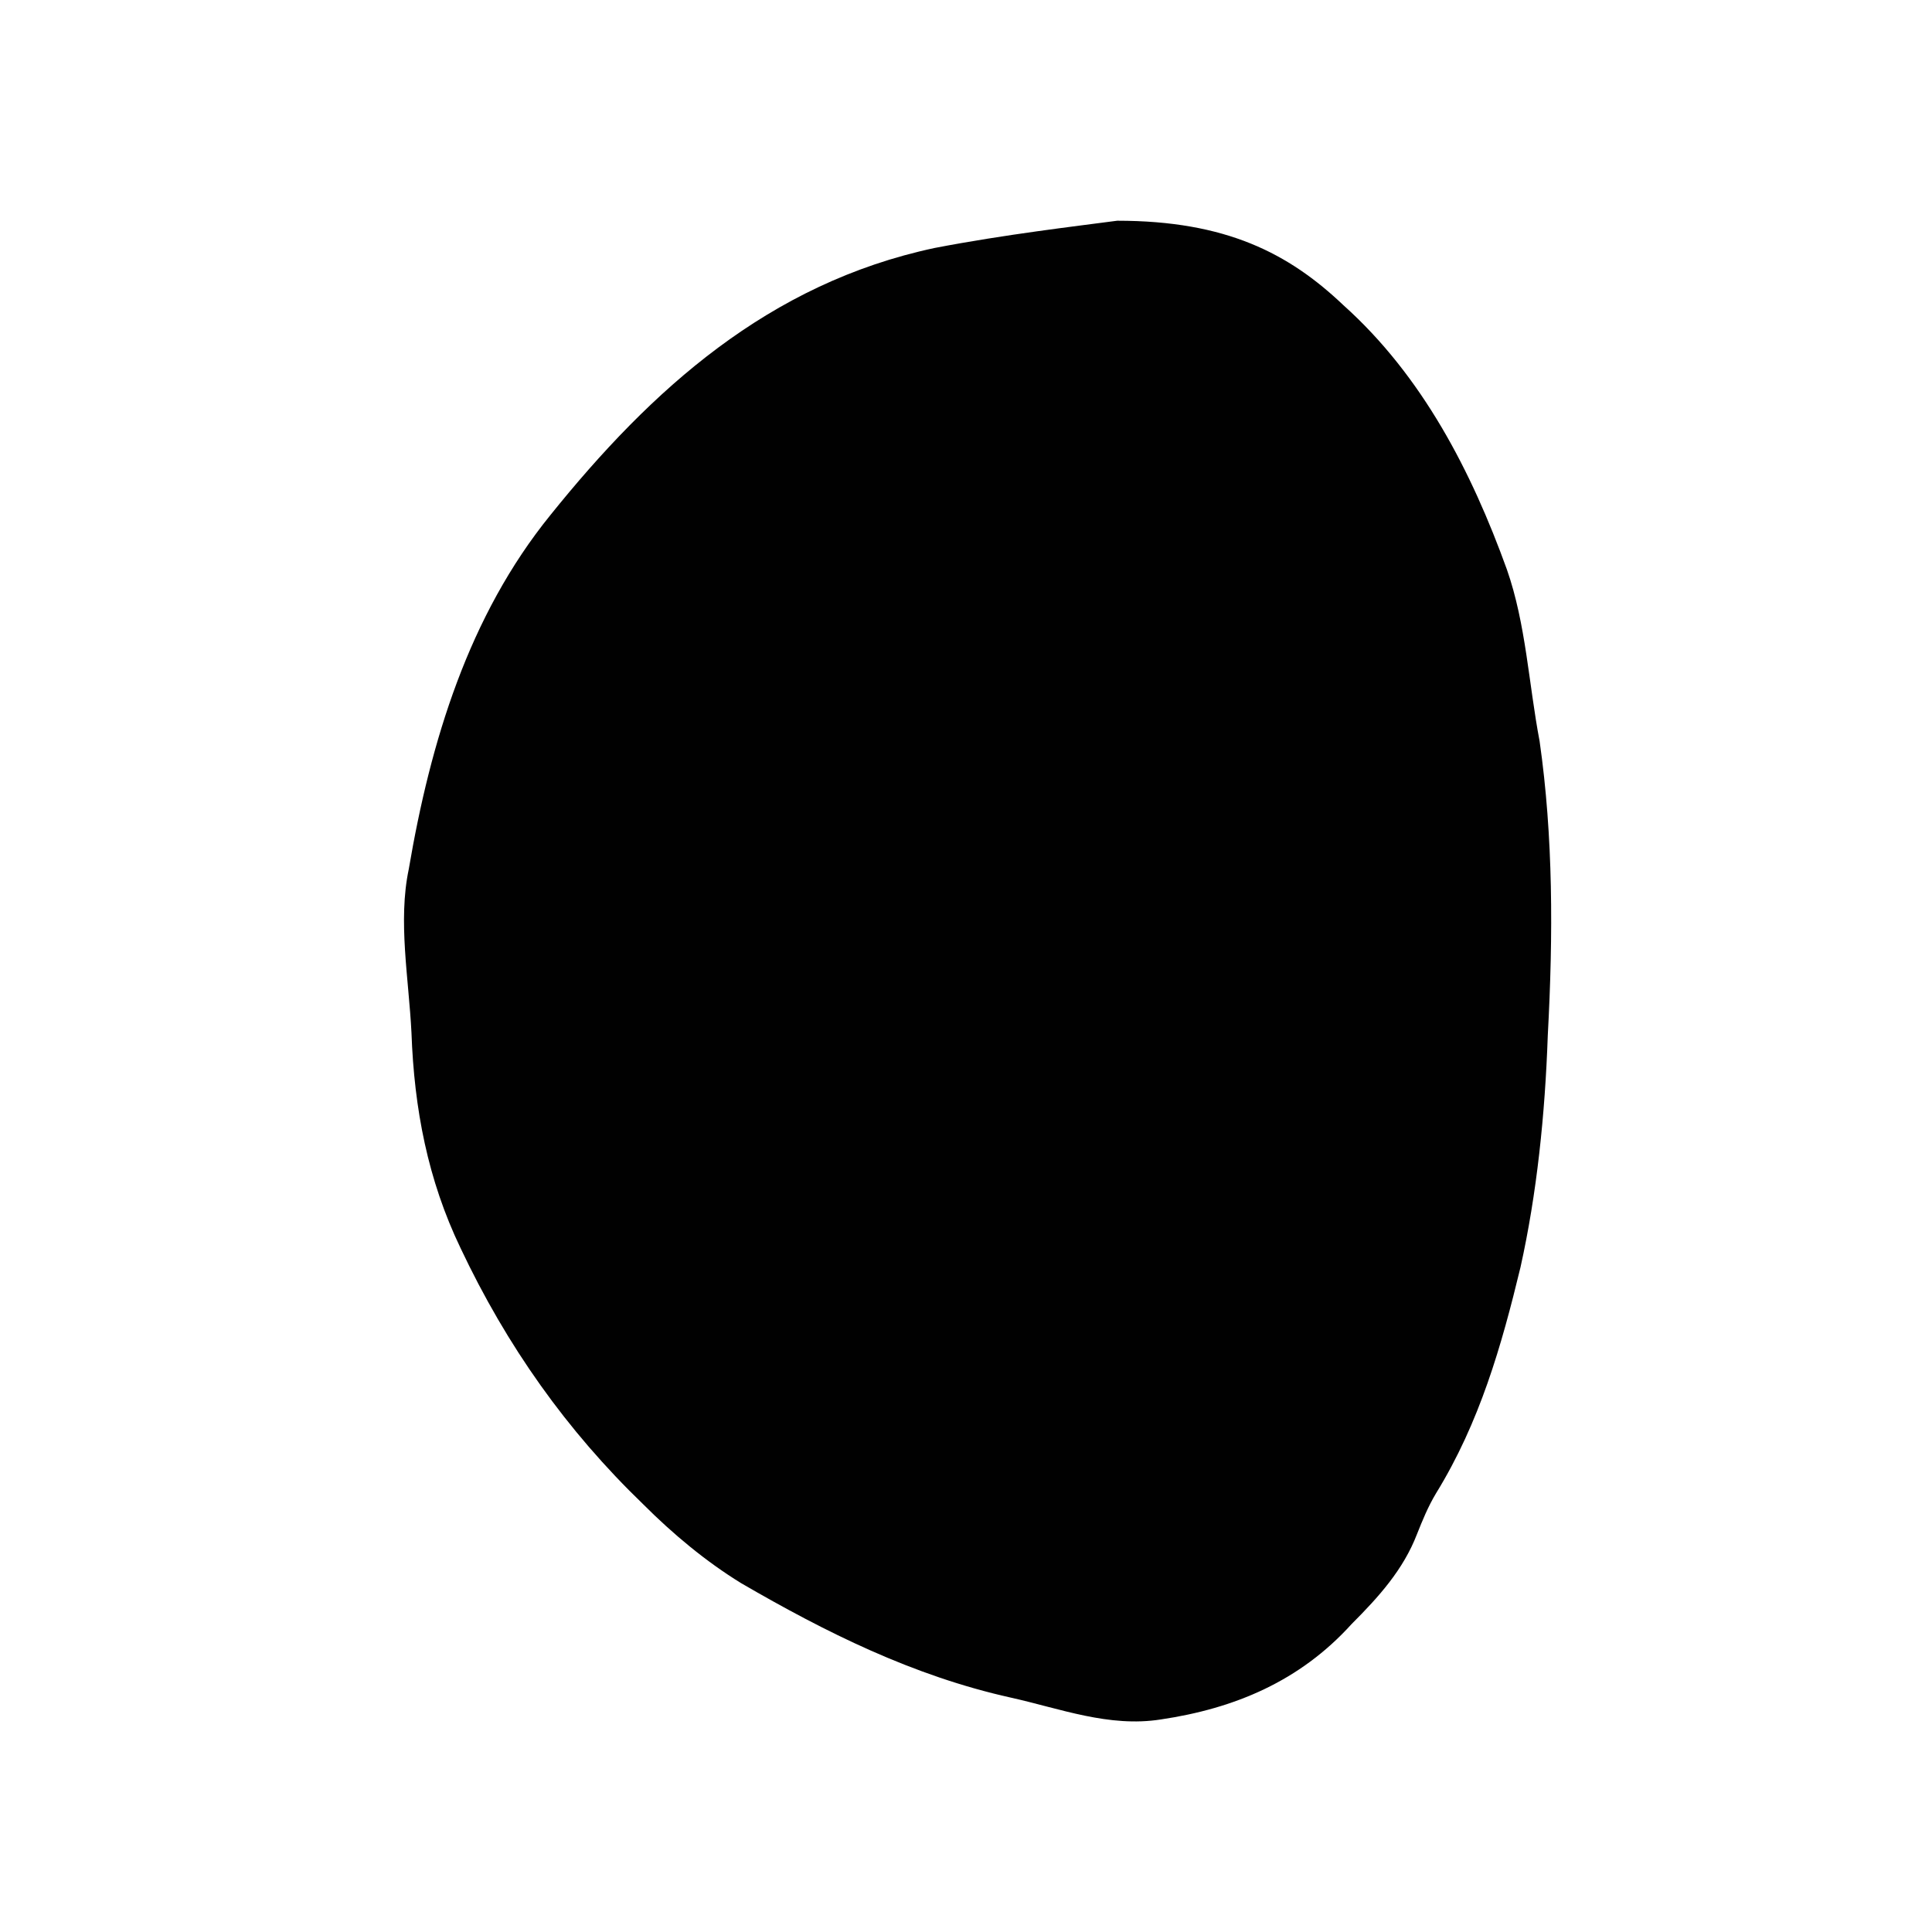 <?xml version="1.0" encoding="utf-8"?>
<!-- Generator: Adobe Illustrator 26.2.0, SVG Export Plug-In . SVG Version: 6.00 Build 0)  -->
<svg version="1.1" id="Laag_1" xmlns="http://www.w3.org/2000/svg" xmlns:xlink="http://www.w3.org/1999/xlink" x="0px" y="0px"
	 viewBox="0 0 70.9 70.9" enable-background="new 0 0 70.9 70.9" xml:space="preserve">
<path fill="#010101" d="M41,8.1c4,0,6.3,1.2,8.3,3.1c2.9,2.6,4.7,6.1,6,9.7c0.7,2,0.8,4.2,1.2,6.3C57,30.7,57,34.3,56.8,38
	c-0.1,2.9-0.4,5.8-1,8.5c-0.7,2.9-1.5,5.7-3.1,8.3c-0.3,0.5-0.5,1-0.7,1.5c-0.5,1.3-1.4,2.3-2.4,3.3c-1.9,2.1-4.3,3.1-7,3.5
	c-1.9,0.3-3.7-0.4-5.5-0.8c-3.6-0.8-6.8-2.4-9.9-4.2c-1.3-0.8-2.5-1.8-3.6-2.9c-2.8-2.7-5-5.8-6.7-9.4c-1.2-2.5-1.7-5.1-1.8-7.9
	c-0.1-2-0.5-4.1-0.1-6c0.8-4.7,2.2-9.3,5.2-13c3.7-4.6,8-8.5,14.1-9.8C36.9,8.6,39.5,8.3,41,8.1z"/>
</svg>
